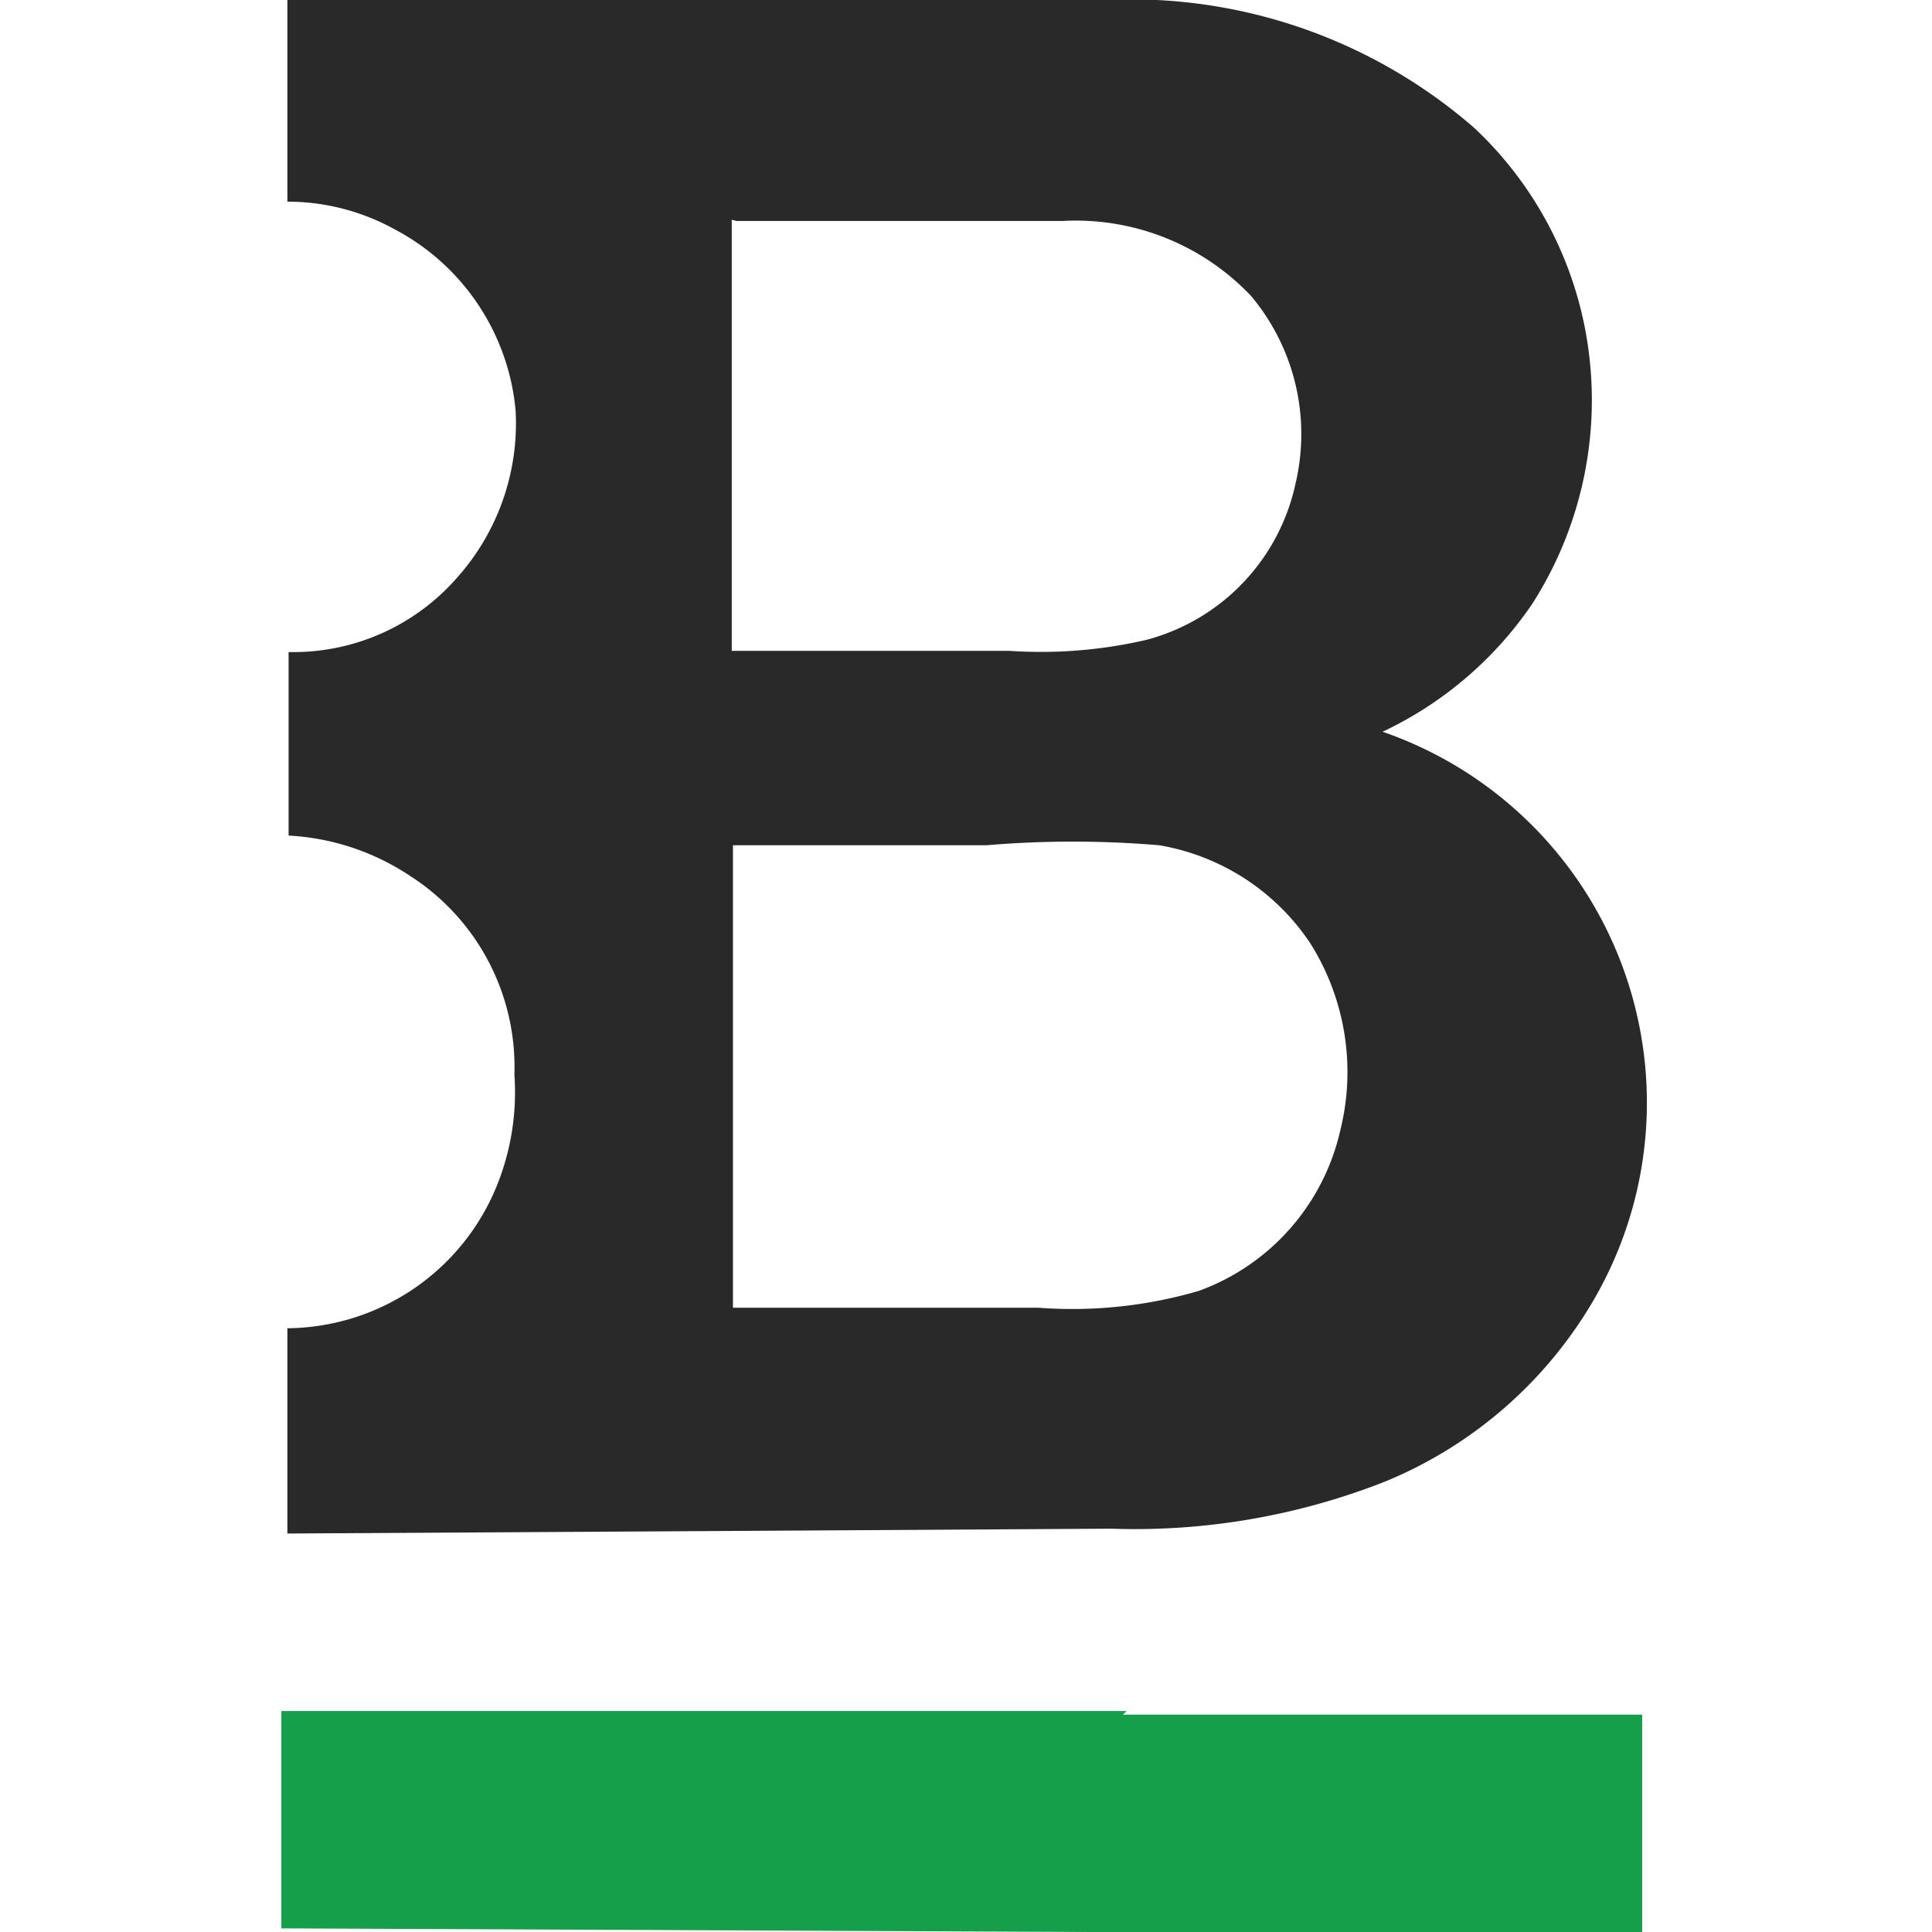 <svg xmlns="http://www.w3.org/2000/svg" viewBox="0 0 16 16"><path d="M9.2 12.66a5.66 5.66 0 0 0 2.27-.39 3.57 3.57 0 0 0 1.72-1.49 3.25 3.25 0 0 0-1.74-4.72A3.09 3.09 0 0 0 12.69 5a3.13 3.13 0 0 0 .44-2.26 3.08 3.08 0 0 0-.92-1.68A4.33 4.33 0 0 0 9.58 0h-7.2v1.67a1.84 1.84 0 0 1 .89.23 1.89 1.89 0 0 1 1 1.5 1.92 1.92 0 0 1-.49 1.39 1.8 1.8 0 0 1-1.39.61v1.52a2 2 0 0 1 1 .33 1.88 1.88 0 0 1 .87 1.65 2.06 2.06 0 0 1-.18 1 1.89 1.89 0 0 1-1.7 1.1v1.7zm1.9-3.3a1.85 1.85 0 0 1-1.17 1.33 3.73 3.73 0 0 1-1.33.14H6.07V7h2.1a8.51 8.51 0 0 1 1.43 0 1.88 1.88 0 0 1 1.25.81 2 2 0 0 1 .25 1.55zm-5-7.53H8.8a2 2 0 0 1 1.56.62A1.78 1.78 0 0 1 10.73 4a1.71 1.71 0 0 1-1.24 1.3 3.87 3.87 0 0 1-1.13.09h-2.3V1.82z" fill="#292929"/><path d="M9.33 14.17h-7v1.8L9 16h4.6v-1.8H9.3z" fill="#169f4a"/></svg>